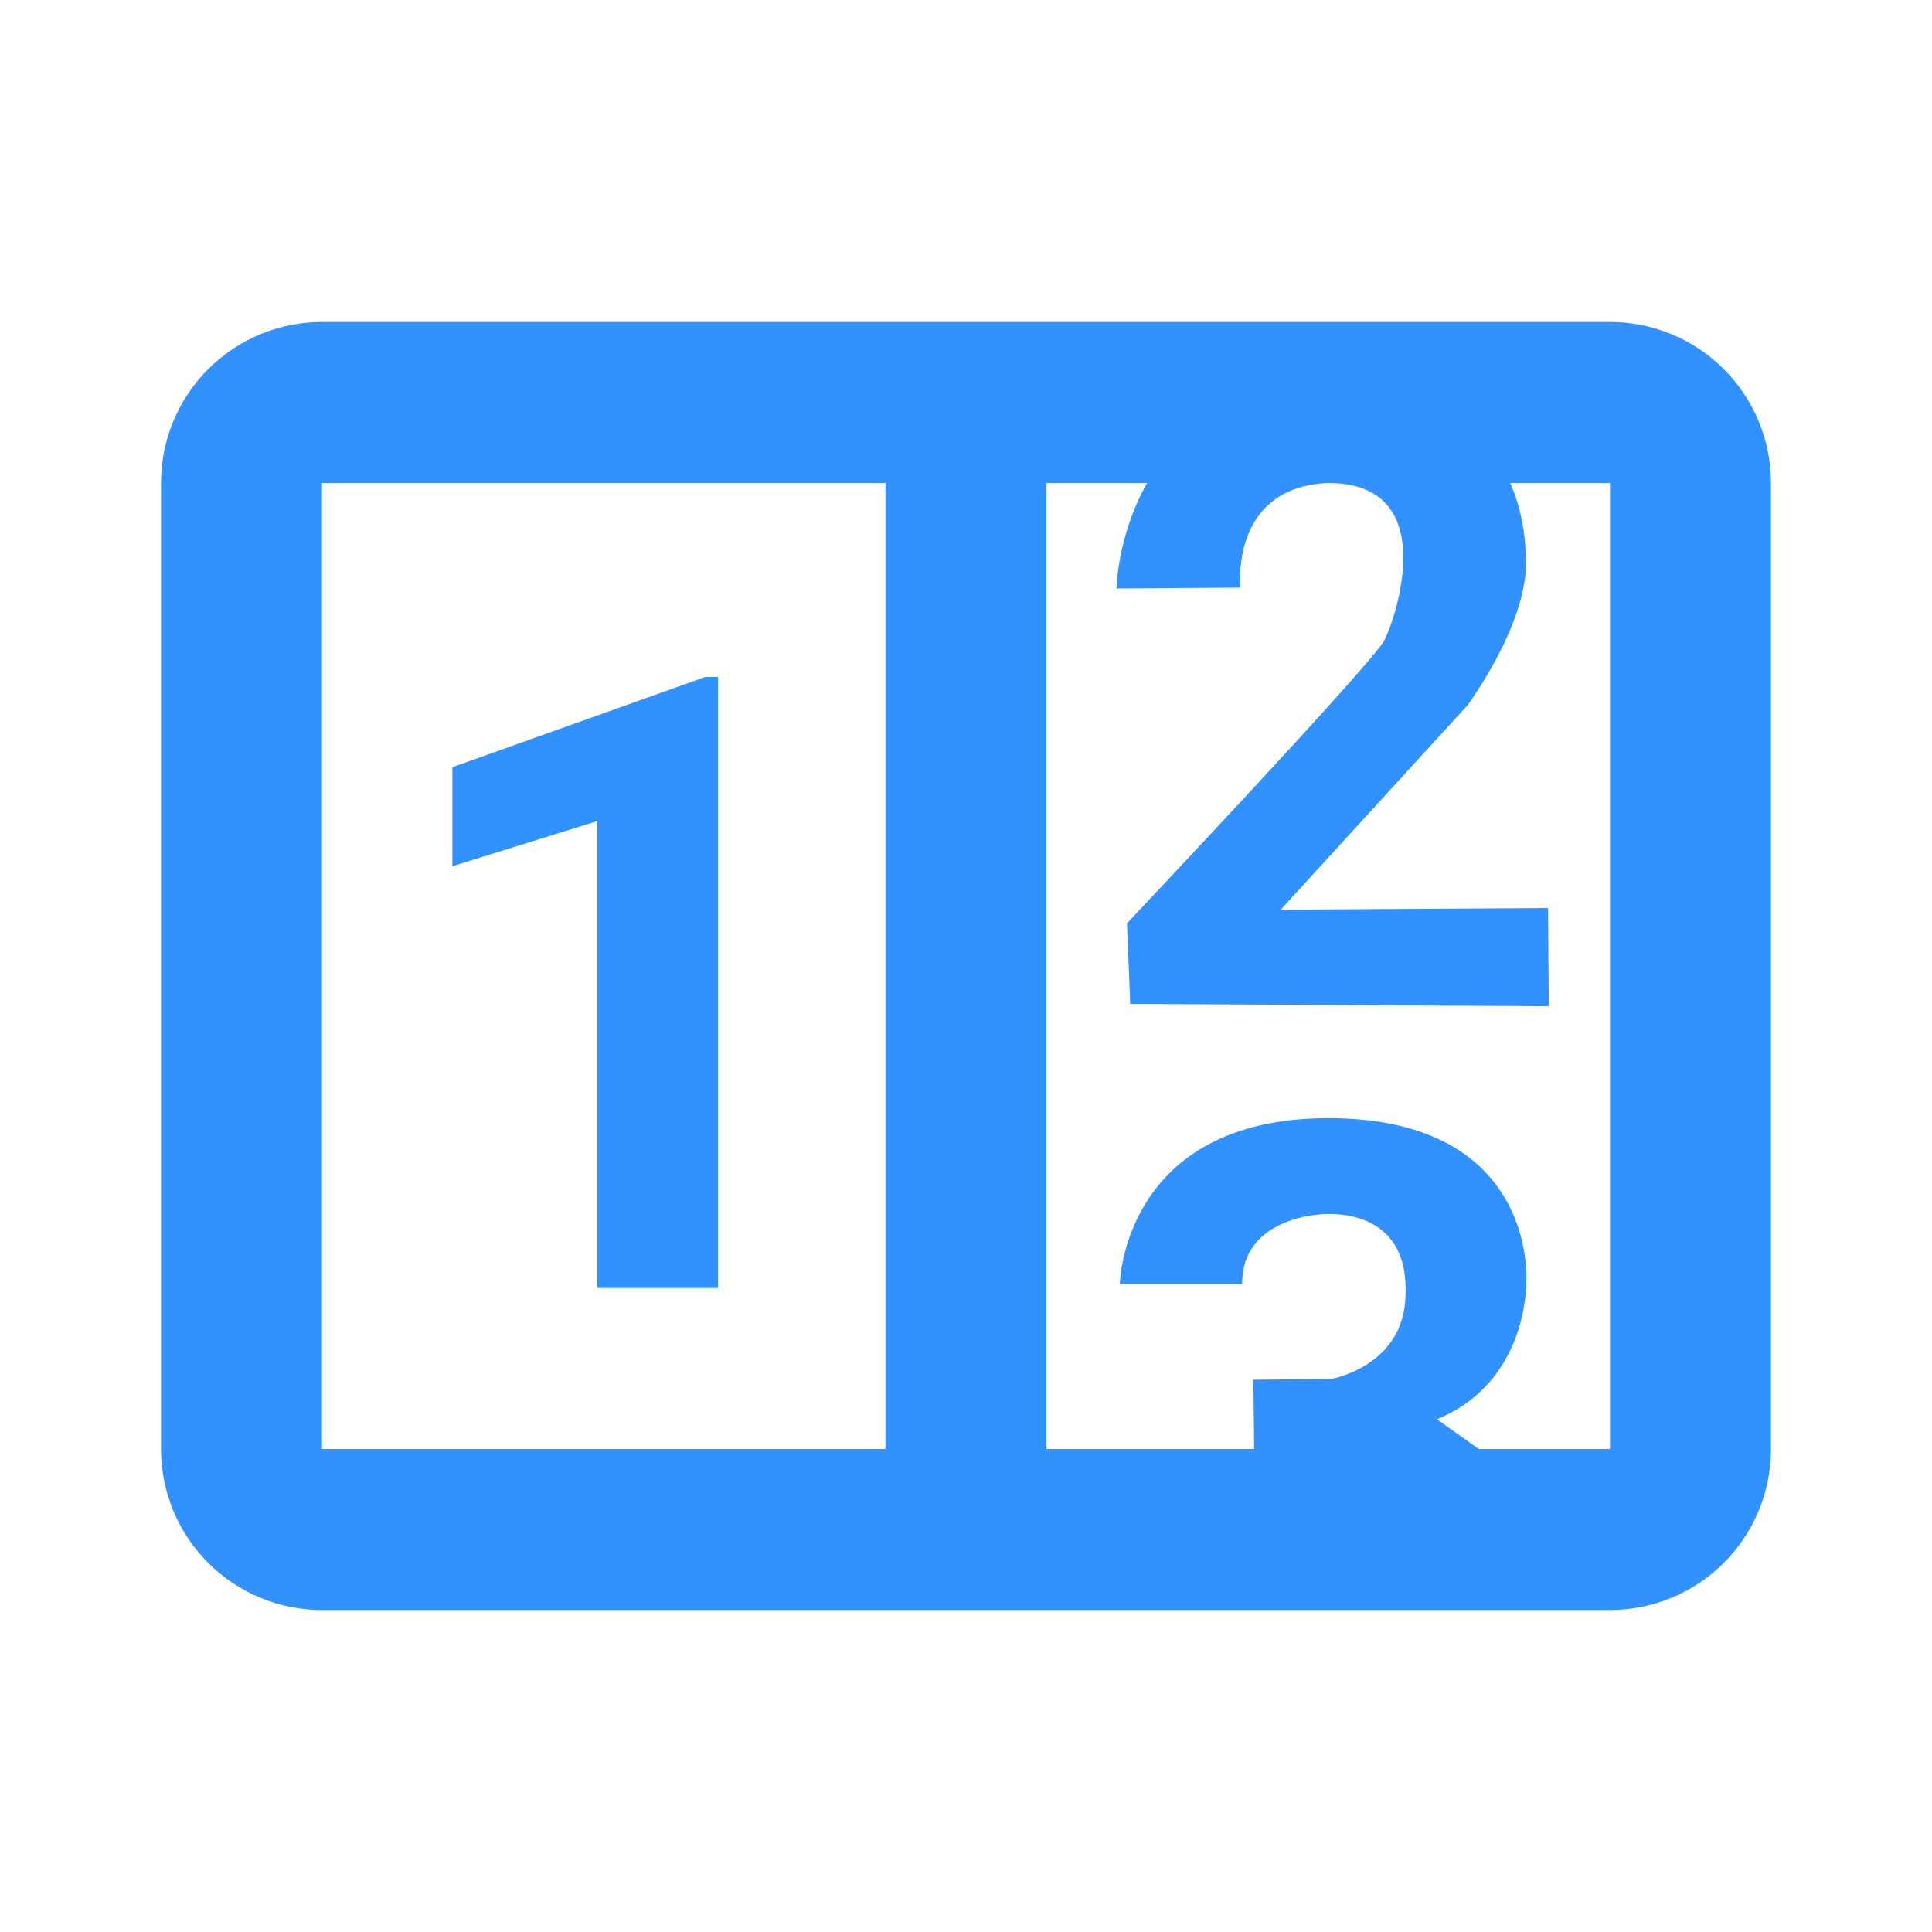 <svg width="32" height="32" viewBox="0 0 32 32" fill="none" xmlns="http://www.w3.org/2000/svg">
<path d="M5.333 5.333H26.666C27.374 5.333 28.052 5.614 28.552 6.114C29.052 6.615 29.333 7.293 29.333 8V24C29.333 24.707 29.052 25.386 28.552 25.886C28.052 26.386 27.374 26.667 26.666 26.667H5.333C4.626 26.667 3.948 26.386 3.448 25.886C2.947 25.386 2.667 24.707 2.667 24V8C2.667 7.293 2.947 6.615 3.448 6.114C3.948 5.614 4.626 5.333 5.333 5.333ZM5.333 8V24H14.666V8H5.333ZM26.666 24V8H25.013C25.333 8.72 25.267 9.427 25.267 9.507C25.173 10.4 24.547 11.333 24.32 11.667L21.213 15.067L25.64 15.04L25.653 16.667L18.72 16.627L18.666 15.293C18.666 15.293 22.733 10.987 22.933 10.6C23.12 10.227 23.88 8 22 8C20.36 8.067 20.547 9.733 20.547 9.733L18.493 9.747C18.493 9.747 18.506 8.867 19 8H17.333V24H20.773L20.76 22.853L22.053 22.84C22.053 22.84 23.267 22.627 23.28 21.44C23.333 20.107 22.2 20.107 22 20.107C21.826 20.107 20.573 20.173 20.573 21.267H18.547C18.547 21.267 18.6 18.52 22 18.52C25.466 18.52 25.28 21.213 25.28 21.213C25.28 21.213 25.333 22.88 23.8 23.507L24.493 24H26.666ZM11.893 21.333H9.893V13.6L7.493 14.347V12.707L11.68 11.213H11.893V21.333Z" fill="#3191FF"/>
</svg>
